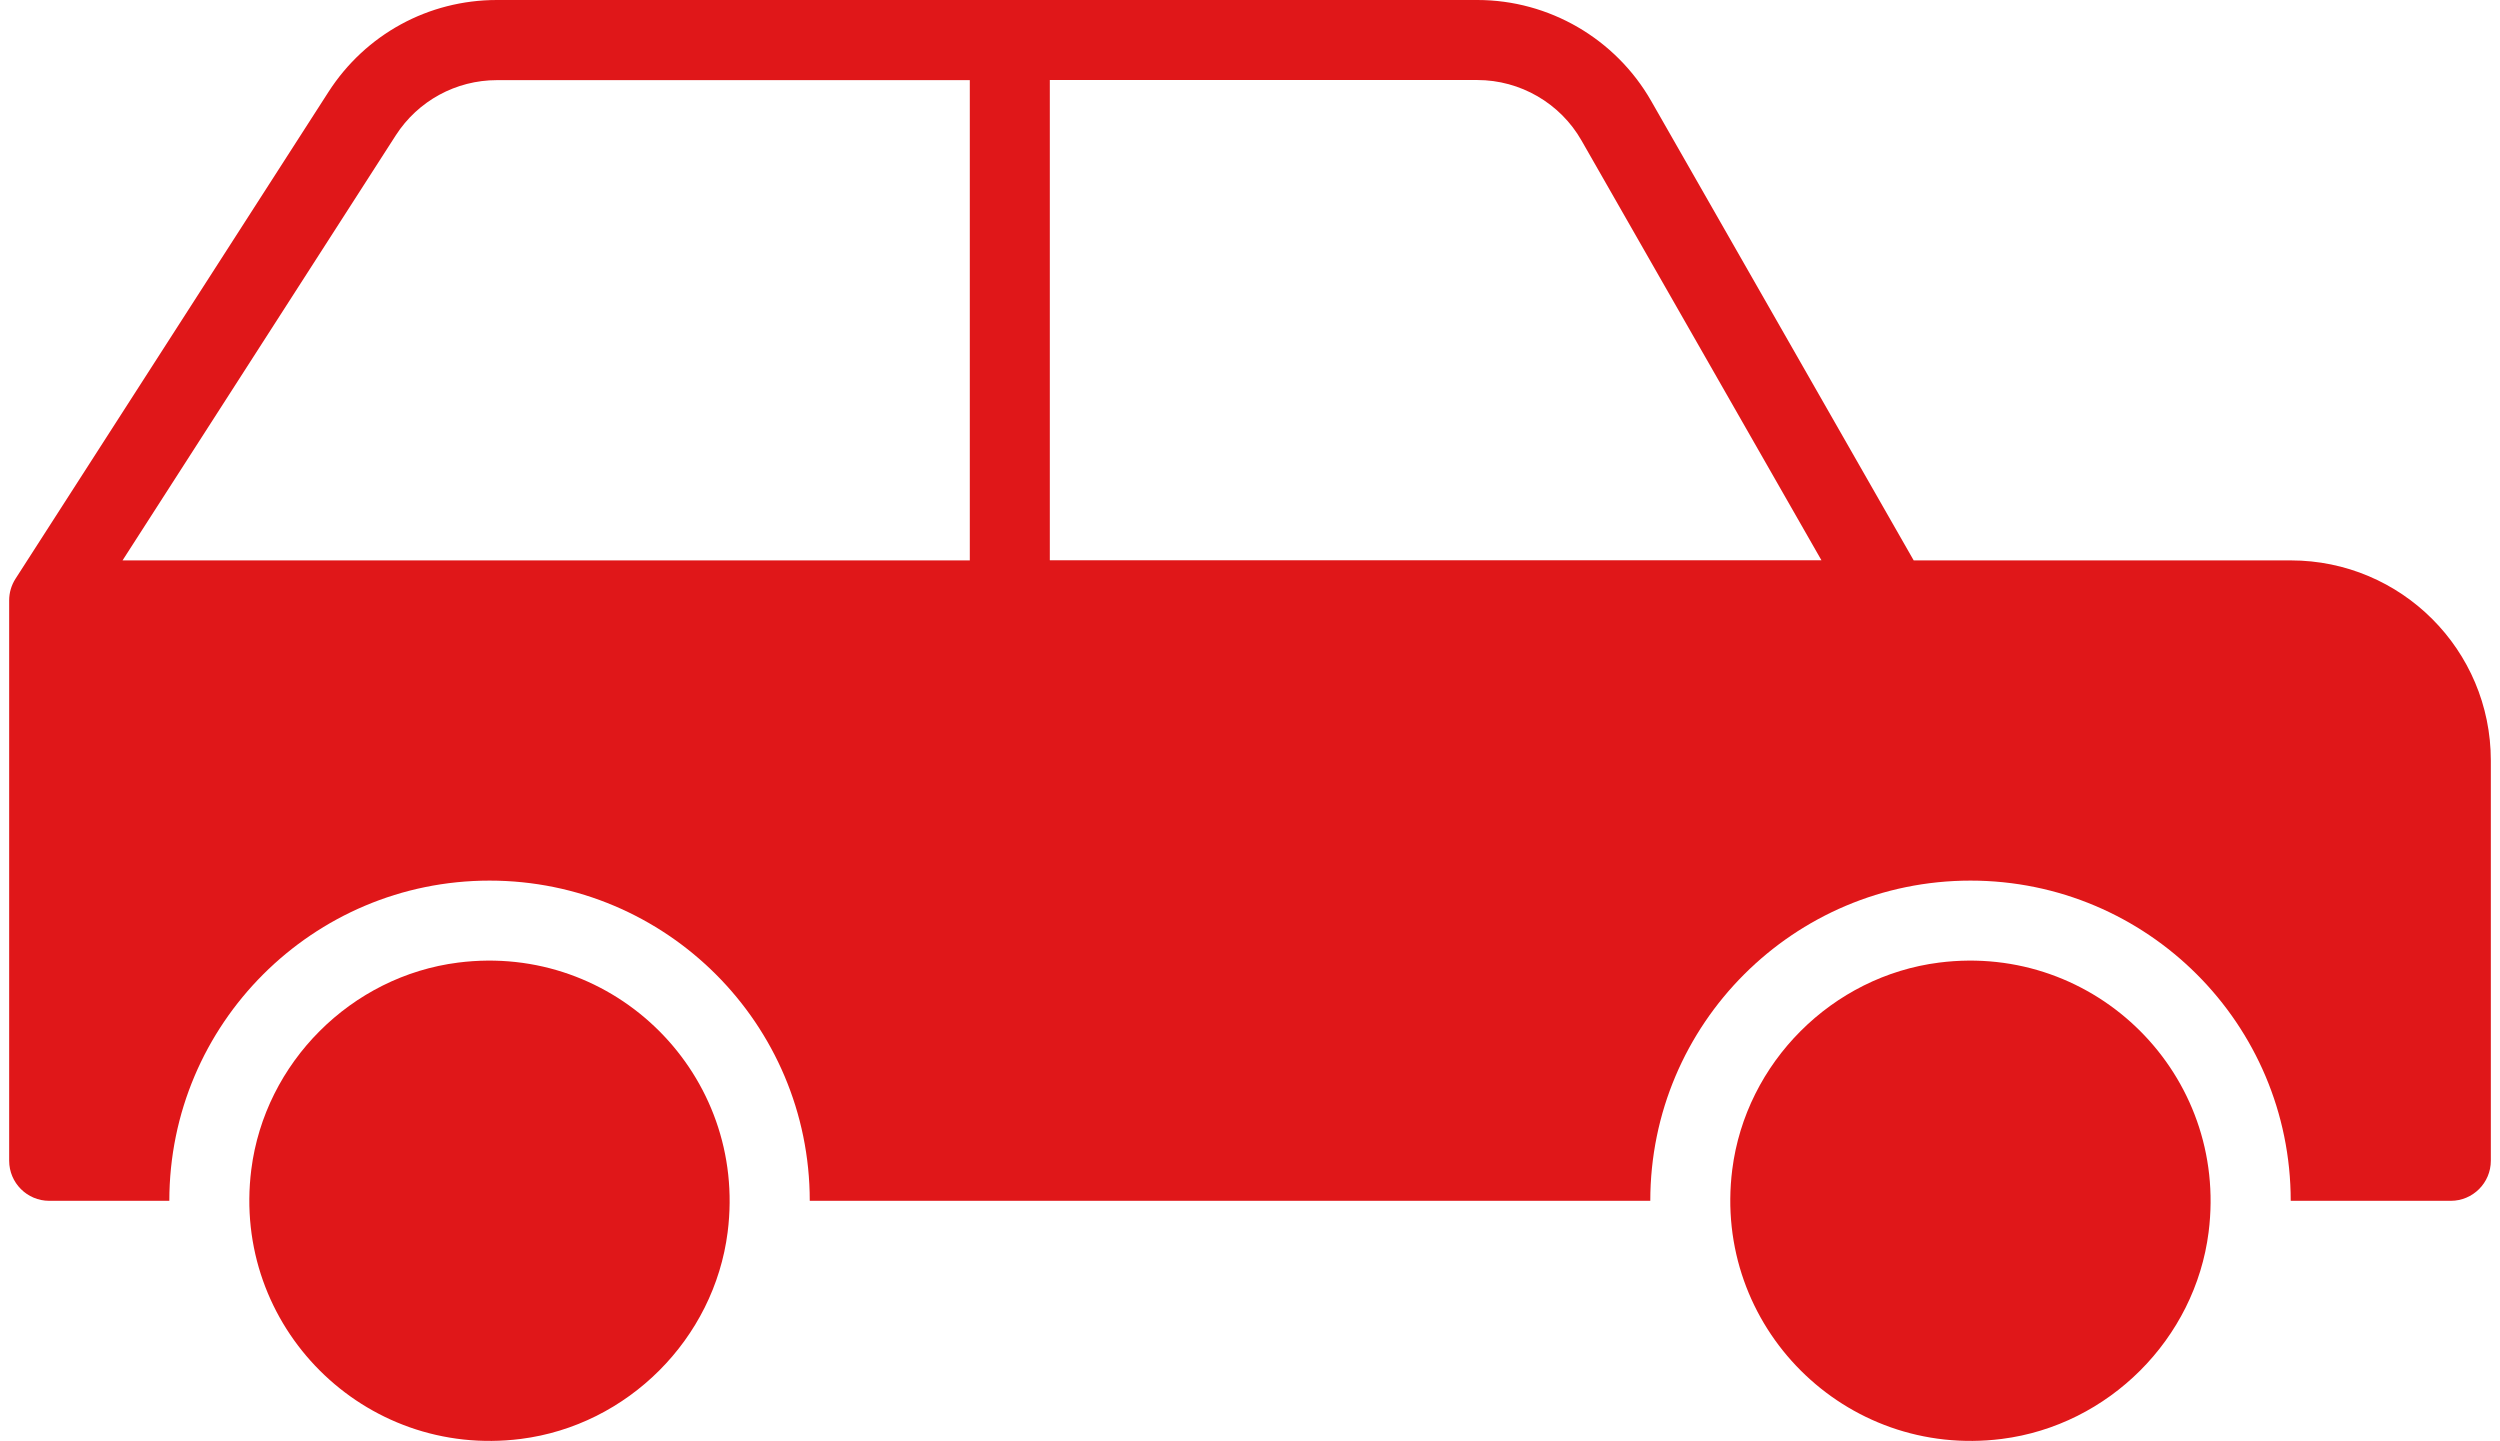 <?xml version="1.0" encoding="UTF-8"?><svg xmlns="http://www.w3.org/2000/svg" id="Layer_164a6def8b9459" viewBox="0 0 203.13 117.94" aria-hidden="true" width="203px" height="117px"><defs><linearGradient class="cerosgradient" data-cerosgradient="true" id="CerosGradient_idf7aac8ff4" gradientUnits="userSpaceOnUse" x1="50%" y1="100%" x2="50%" y2="0%"><stop offset="0%" stop-color="#d1d1d1"/><stop offset="100%" stop-color="#d1d1d1"/></linearGradient><linearGradient/><style>.cls-1-64a6def8b9459{fill:#e01719;}</style></defs><path class="cls-1-64a6def8b9459" d="m41.88,117.78c-12.84,1.63-23.69-9.21-22.06-22.06,1.11-8.75,8.18-15.82,16.93-16.93,12.84-1.63,23.69,9.21,22.06,22.06-1.11,8.75-8.18,15.82-16.93,16.93Z"/><path class="cls-1-64a6def8b9459" d="m163.1,117.78c-12.84,1.63-23.69-9.21-22.06-22.06,1.11-8.75,8.18-15.82,16.93-16.93,12.84-1.63,23.69,9.21,22.06,22.06-1.11,8.75-8.18,15.82-16.93,16.93Z"/><path class="cls-1-64a6def8b9459" d="m186.75,45.87h-30.86l-21.49-37.61c-2.91-5.09-8.36-8.26-14.22-8.26H39.92c-5.6,0-10.75,2.81-13.78,7.52L.52,47.37c-.34.53-.52,1.14-.52,1.77v45.87c0,1.81,1.47,3.28,3.28,3.28h9.83c0-14.47,11.74-26.21,26.21-26.21s26.21,11.74,26.21,26.21h68.8c0-14.47,11.74-26.21,26.21-26.21s26.21,11.74,26.21,26.21h13.1c1.81,0,3.28-1.47,3.28-3.28v-32.76c0-9.05-7.33-16.38-16.38-16.38Zm-108.12,0H9.28L31.65,11.07c1.81-2.81,4.92-4.51,8.27-4.51h38.71v39.31Zm6.55,0V6.55h34.99c3.52,0,6.79,1.9,8.53,4.95l19.64,34.36h-63.16Z"/></svg>